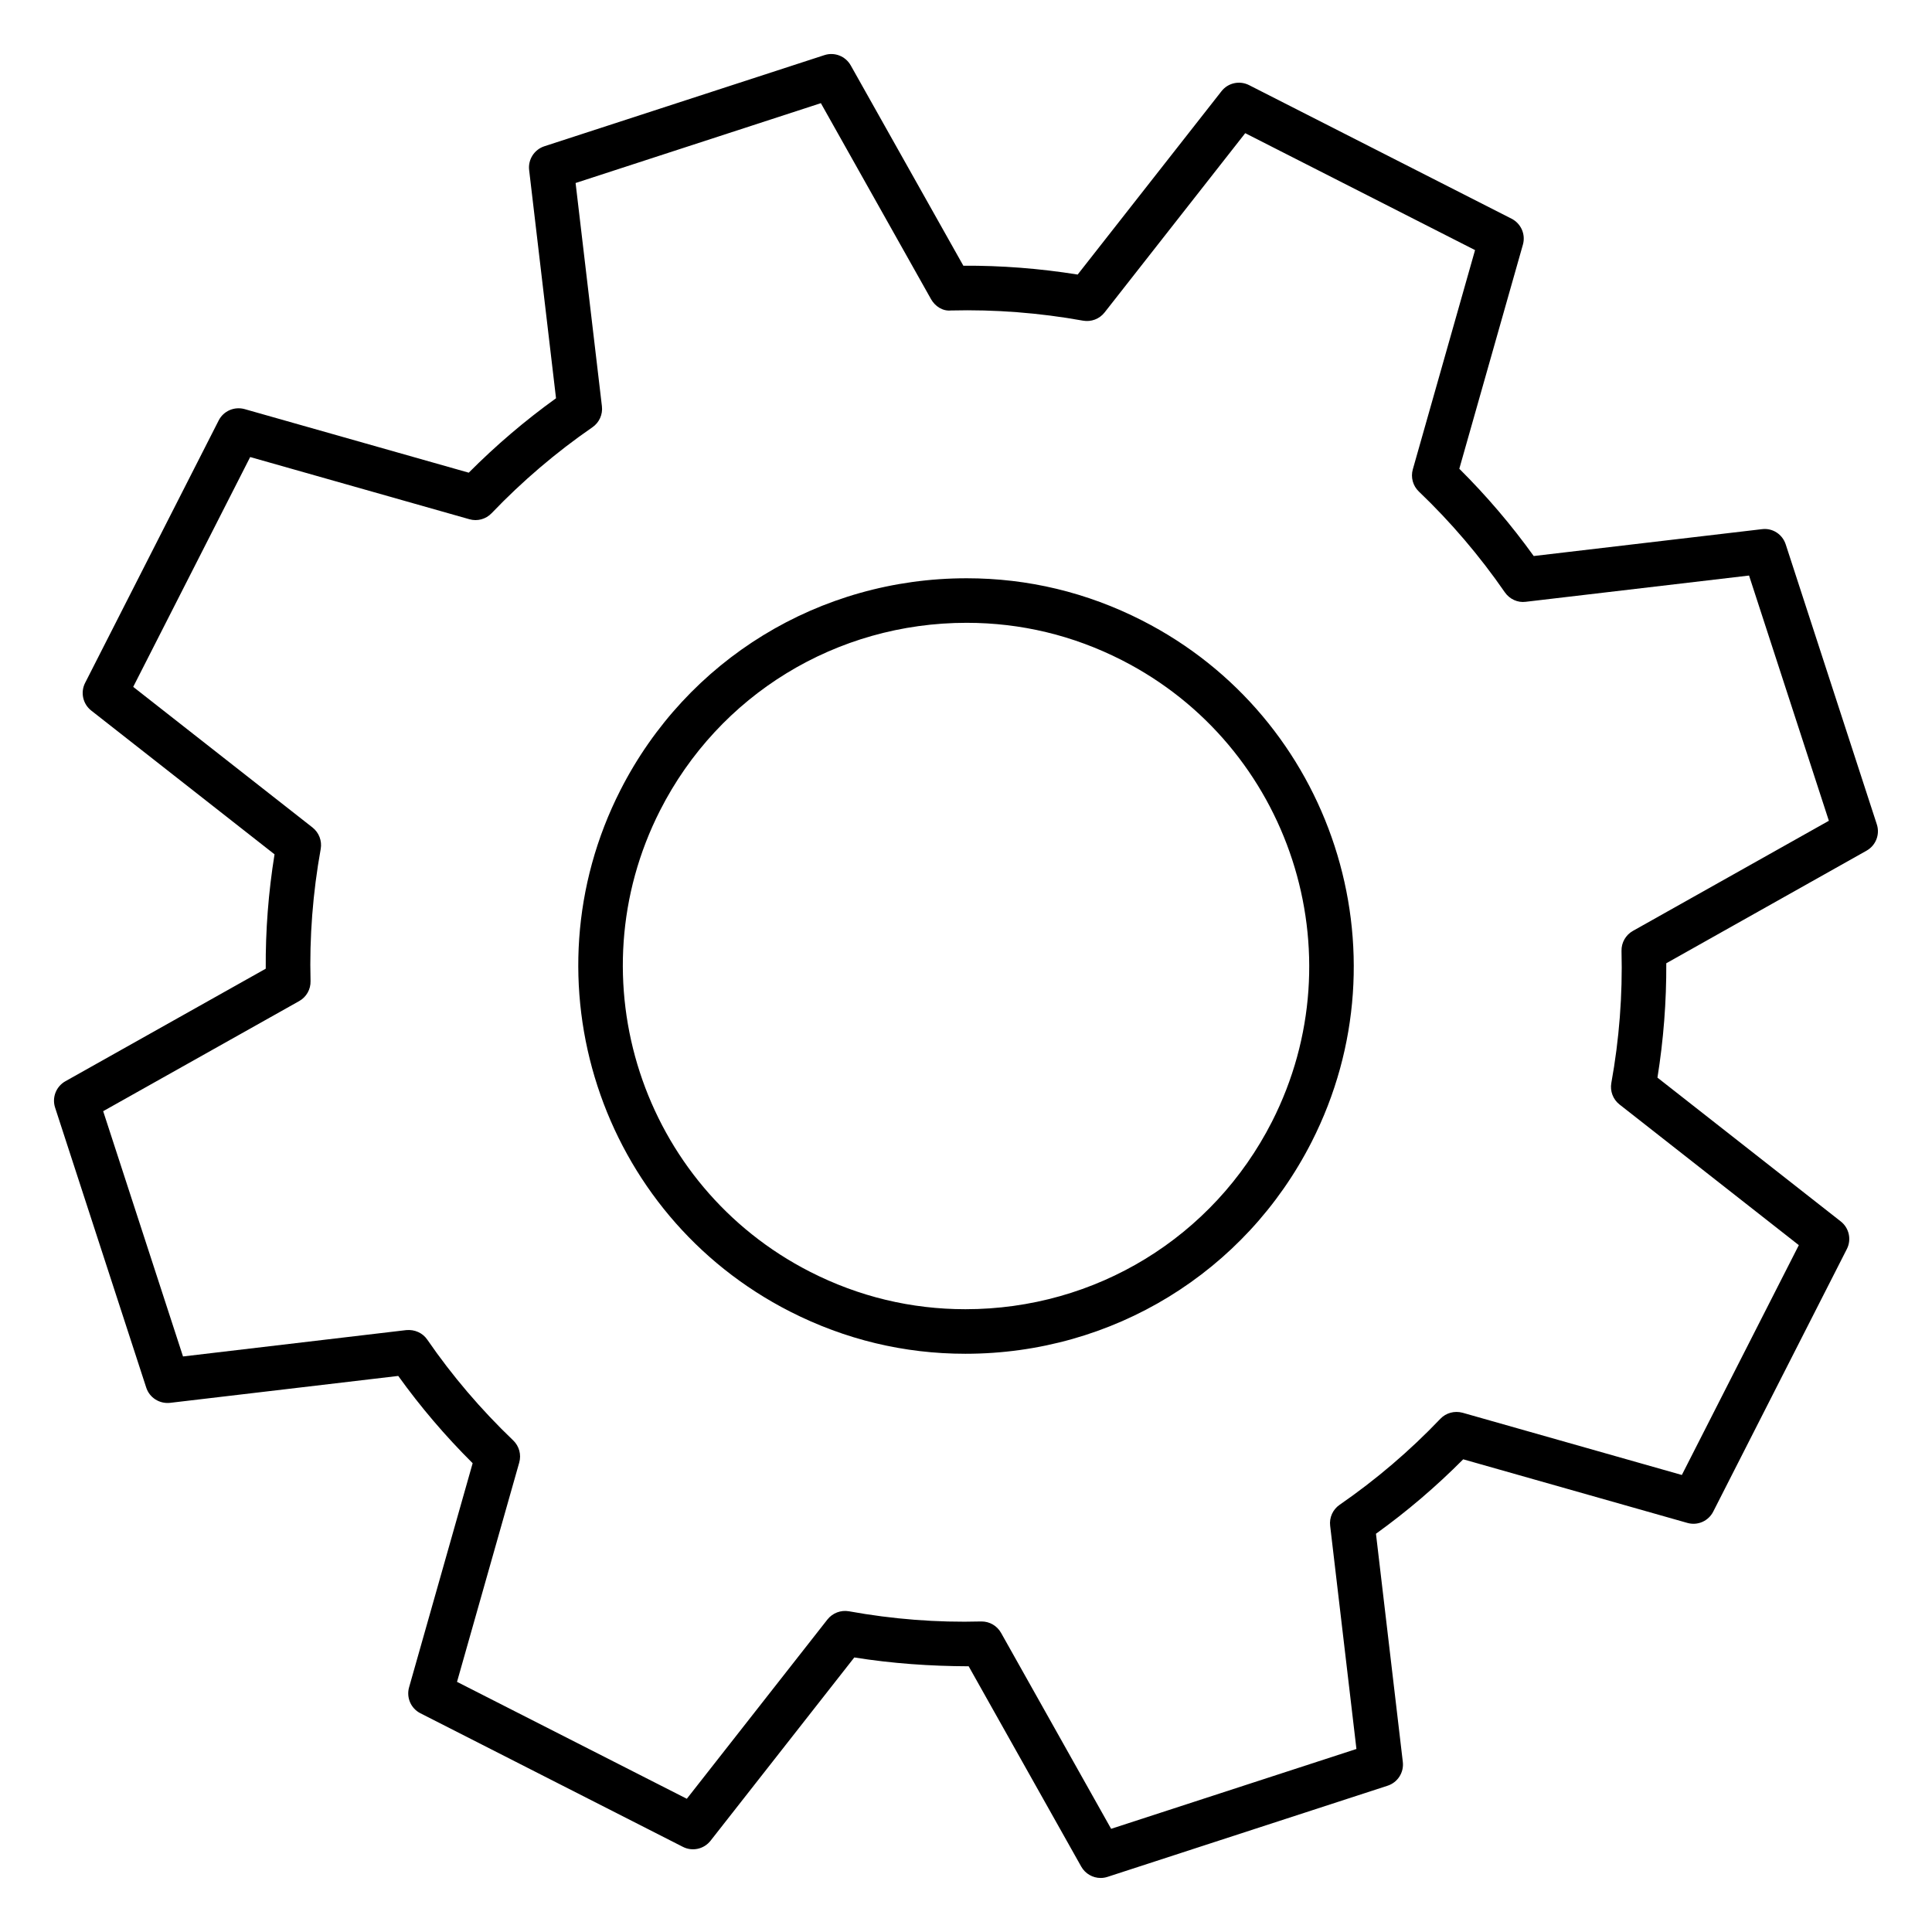 <?xml version="1.0" encoding="UTF-8"?>
<!-- Uploaded to: SVG Repo, www.svgrepo.com, Generator: SVG Repo Mixer Tools -->
<svg fill="#000000" width="800px" height="800px" version="1.1" viewBox="144 144 512 512" xmlns="http://www.w3.org/2000/svg">
 <g>
  <path d="m641.38 362.47-24.145-74.195c-0.867-2.676-3.481-4.41-6.305-4.039l-60.48 7.117c-5.902-8.219-12.523-15.973-19.719-23.129l16.855-59.395c0.77-2.715-0.496-5.59-3.008-6.871l-69.566-35.402c-2.512-1.273-5.582-0.602-7.312 1.625l-38.109 48.578c-10.051-1.613-20.348-2.41-30.293-2.34l-29.844-53.086c-1.387-2.457-4.305-3.598-6.977-2.723l-74.211 24.152c-2.676 0.875-4.367 3.512-4.039 6.305l7.125 60.48c-8.203 5.894-15.949 12.508-23.129 19.719l-59.395-16.848c-2.715-0.754-5.598 0.488-6.871 3l-35.402 69.559c-1.281 2.512-0.598 5.582 1.621 7.328l48.578 38.102c-1.621 10.051-2.402 20.215-2.332 30.309l-53.098 29.828c-2.457 1.387-3.598 4.305-2.723 6.984l24.152 74.203c0.875 2.676 3.504 4.336 6.305 4.039l60.48-7.133c5.879 8.188 12.484 15.941 19.719 23.129l-16.848 59.395c-0.77 2.715 0.488 5.598 3 6.871l69.559 35.402c2.512 1.289 5.582 0.605 7.328-1.613l38.102-48.578c10.027 1.605 20.16 2.305 30.309 2.34l29.828 53.082c1.07 1.898 3.062 3.016 5.148 3.016 0.605 0 1.219-0.094 1.828-0.293l74.211-24.152c2.676-0.867 4.367-3.504 4.039-6.305l-7.117-60.473c8.211-5.902 15.957-12.516 23.121-19.727l59.395 16.855c2.746 0.789 5.598-0.496 6.871-3.008l35.402-69.566c1.281-2.512 0.605-5.582-1.613-7.32l-48.578-38.109c1.605-10.012 2.394-20.184 2.34-30.309l53.074-29.836c2.453-1.379 3.598-4.293 2.723-6.969zm-64.645 28.23c-1.906 1.07-3.07 3.109-3.016 5.297 0.301 11.684-0.605 23.457-2.699 35-0.387 2.156 0.449 4.352 2.164 5.699l47.523 37.281-31 60.906-58.109-16.492c-2.133-0.574-4.375 0.023-5.887 1.605-8.102 8.492-17.09 16.16-26.695 22.789-1.801 1.234-2.769 3.379-2.512 5.551l6.965 59.16-65.008 21.16-29.172-51.934c-1.055-1.867-3.023-3.016-5.148-3.016h-0.148c-11.691 0.324-23.457-0.605-35.008-2.699-2.148-0.379-4.344 0.457-5.699 2.164l-37.273 47.523-60.898-30.984 16.484-58.109c0.598-2.109-0.016-4.367-1.598-5.879-8.527-8.156-16.191-17.145-22.773-26.711-1.234-1.801-3.352-2.723-5.559-2.519l-59.168 6.984-21.16-65 51.949-29.18c1.914-1.078 3.07-3.117 3.008-5.305-0.309-11.629 0.598-23.395 2.691-34.992 0.387-2.148-0.449-4.344-2.164-5.699l-47.523-37.273 31-60.906 58.102 16.484c2.102 0.605 4.359-0.016 5.879-1.598 8.133-8.5 17.121-16.16 26.719-22.781 1.801-1.242 2.769-3.379 2.512-5.559l-6.977-59.168 65-21.16 29.191 51.934c1.07 1.906 3.094 3.234 5.297 3.008 11.66-0.293 23.418 0.613 35 2.699 2.133 0.387 4.344-0.449 5.691-2.164l37.281-47.523 60.906 30.984-16.492 58.109c-0.598 2.109 0.023 4.367 1.605 5.879 8.477 8.094 16.137 17.082 22.781 26.703 1.242 1.801 3.41 2.809 5.551 2.512l59.168-6.957 21.152 64.992z"/>
  <path d="m446.62 308.41c-14.562-7.406-30.188-11.164-46.445-11.164-38.973 0-74.129 21.516-91.758 56.145-25.703 50.5-5.519 112.5 44.98 138.2 14.562 7.406 30.18 11.172 46.445 11.172 38.973 0 74.129-21.516 91.758-56.152 25.695-50.508 5.519-112.5-44.98-138.2zm34.465 132.85c-15.602 30.652-46.734 49.695-81.238 49.695-14.383 0-28.207-3.32-41.094-9.879-44.699-22.758-62.559-77.633-39.816-122.33 15.594-30.652 46.727-49.695 81.23-49.695 14.383 0 28.207 3.32 41.102 9.879 44.695 22.754 62.551 77.629 39.816 122.33z"/>
 </g>
</svg>